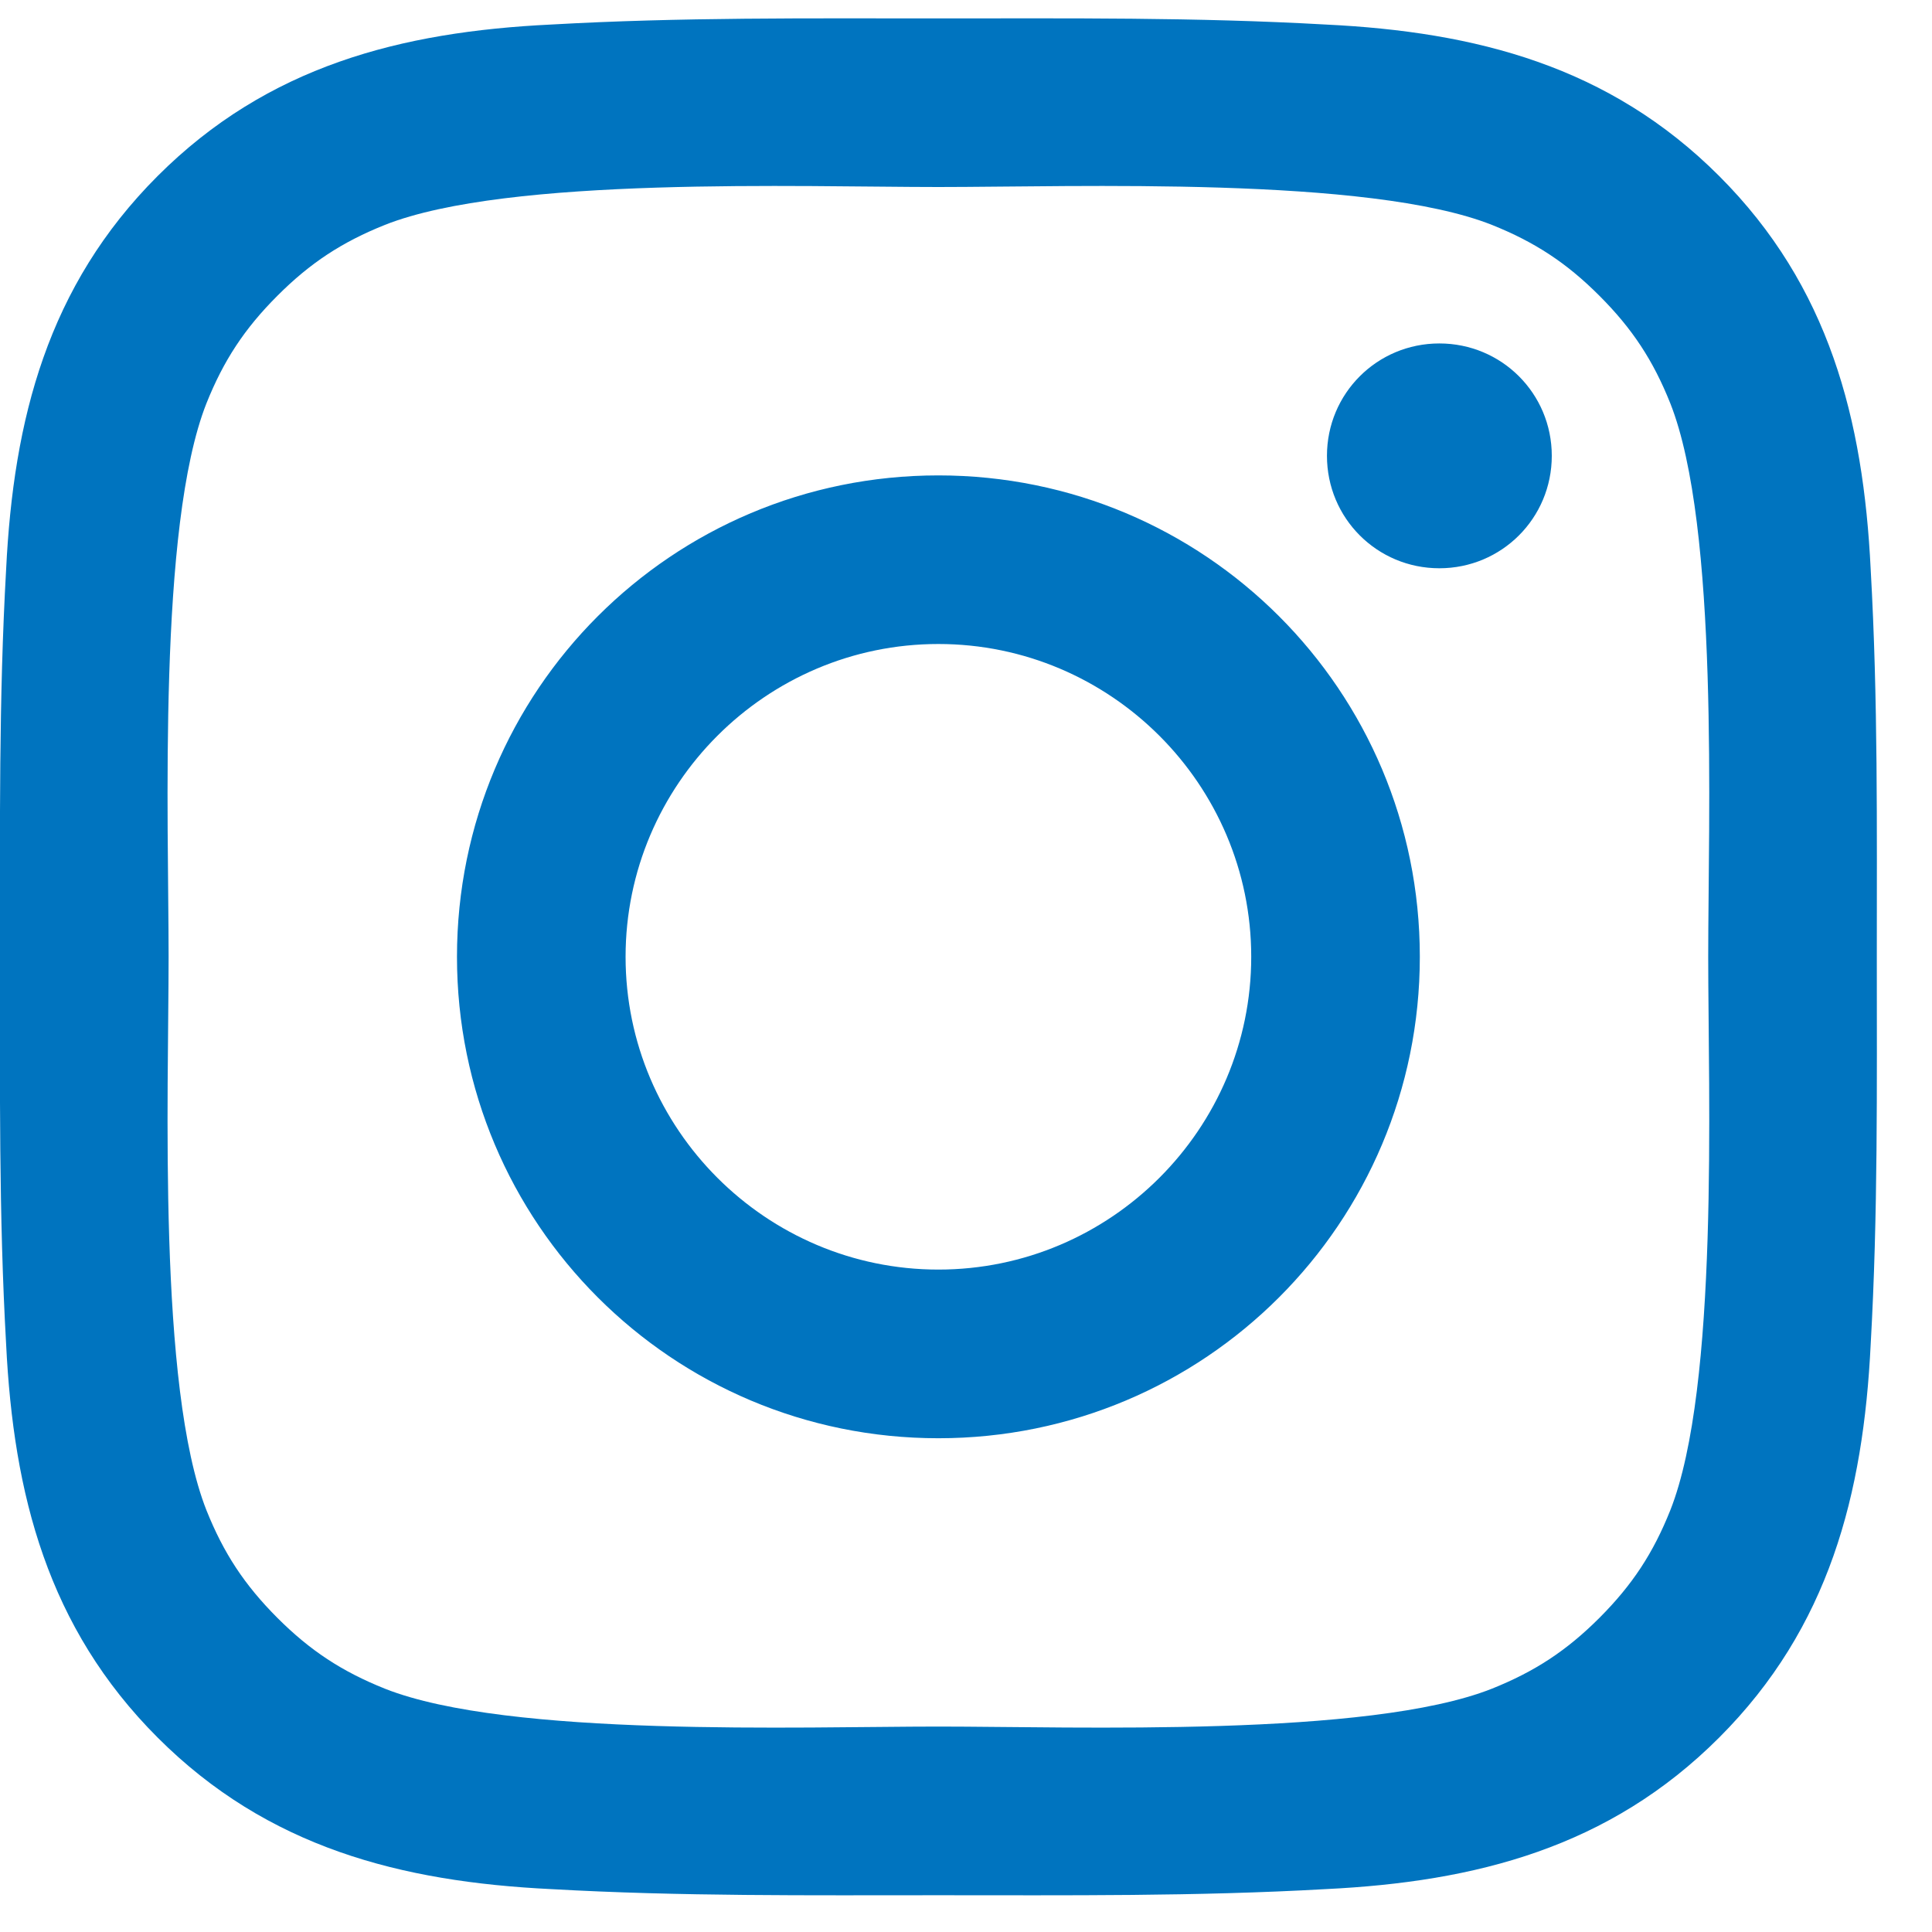 <?xml version="1.0" encoding="UTF-8"?>
<svg width="30px" height="30px" viewBox="0 0 30 30" version="1.1" xmlns="http://www.w3.org/2000/svg" xmlns:xlink="http://www.w3.org/1999/xlink">
    <!-- Generator: sketchtool 48.2 (47327) - http://www.bohemiancoding.com/sketch -->
    <title>1A341E61-9FA7-47ED-9507-6502FADC1F41</title>
    <desc>Created with sketchtool.</desc>
    <defs></defs>
    <g id="footer" stroke="none" stroke-width="1" fill="none" fill-rule="evenodd" transform="translate(-950, -61)">
        <path d="M969.429,75.857 C969.429,73.182 967.247,71 964.571,71 C961.896,71 959.714,73.182 959.714,75.857 C959.714,78.532 961.896,80.714 964.571,80.714 C967.247,80.714 969.429,78.532 969.429,75.857 Z M972.047,75.857 C972.047,79.993 968.708,83.333 964.571,83.333 C960.435,83.333 957.096,79.993 957.096,75.857 C957.096,71.721 960.435,68.382 964.571,68.382 C968.708,68.382 972.047,71.721 972.047,75.857 Z M974.096,68.078 C974.096,69.046 973.318,69.824 972.35,69.824 C971.383,69.824 970.605,69.046 970.605,68.078 C970.605,67.11 971.383,66.333 972.35,66.333 C973.318,66.333 974.096,67.11 974.096,68.078 Z M964.571,63.904 C962.446,63.904 957.893,63.733 955.977,64.492 C955.313,64.758 954.819,65.08 954.307,65.593 C953.795,66.105 953.472,66.598 953.206,67.262 C952.448,69.179 952.618,73.732 952.618,75.857 C952.618,77.982 952.448,82.536 953.206,84.452 C953.472,85.116 953.795,85.609 954.307,86.122 C954.819,86.634 955.313,86.956 955.977,87.222 C957.893,87.981 962.446,87.81 964.571,87.81 C966.696,87.81 971.25,87.981 973.166,87.222 C973.83,86.956 974.324,86.634 974.836,86.122 C975.348,85.609 975.671,85.116 975.936,84.452 C976.695,82.536 976.525,77.982 976.525,75.857 C976.525,73.732 976.695,69.179 975.936,67.262 C975.671,66.598 975.348,66.105 974.836,65.593 C974.324,65.08 973.83,64.758 973.166,64.492 C971.25,63.733 966.696,63.904 964.571,63.904 Z M979.143,75.857 C979.143,77.868 979.162,79.86 979.048,81.872 C978.934,84.205 978.403,86.273 976.695,87.981 C974.988,89.689 972.92,90.22 970.586,90.334 C968.575,90.448 966.583,90.429 964.571,90.429 C962.56,90.429 960.568,90.448 958.557,90.334 C956.223,90.22 954.155,89.689 952.448,87.981 C950.74,86.273 950.209,84.205 950.095,81.872 C949.981,79.86 950,77.868 950,75.857 C950,73.846 949.981,71.854 950.095,69.843 C950.209,67.509 950.74,65.441 952.448,63.733 C954.155,62.026 956.223,61.494 958.557,61.381 C960.568,61.267 962.56,61.286 964.571,61.286 C966.583,61.286 968.575,61.267 970.586,61.381 C972.92,61.494 974.988,62.026 976.695,63.733 C978.403,65.441 978.934,67.509 979.048,69.843 C979.162,71.854 979.143,73.846 979.143,75.857 Z" id="" fill="#0074BF"></path>
    </g>
</svg>